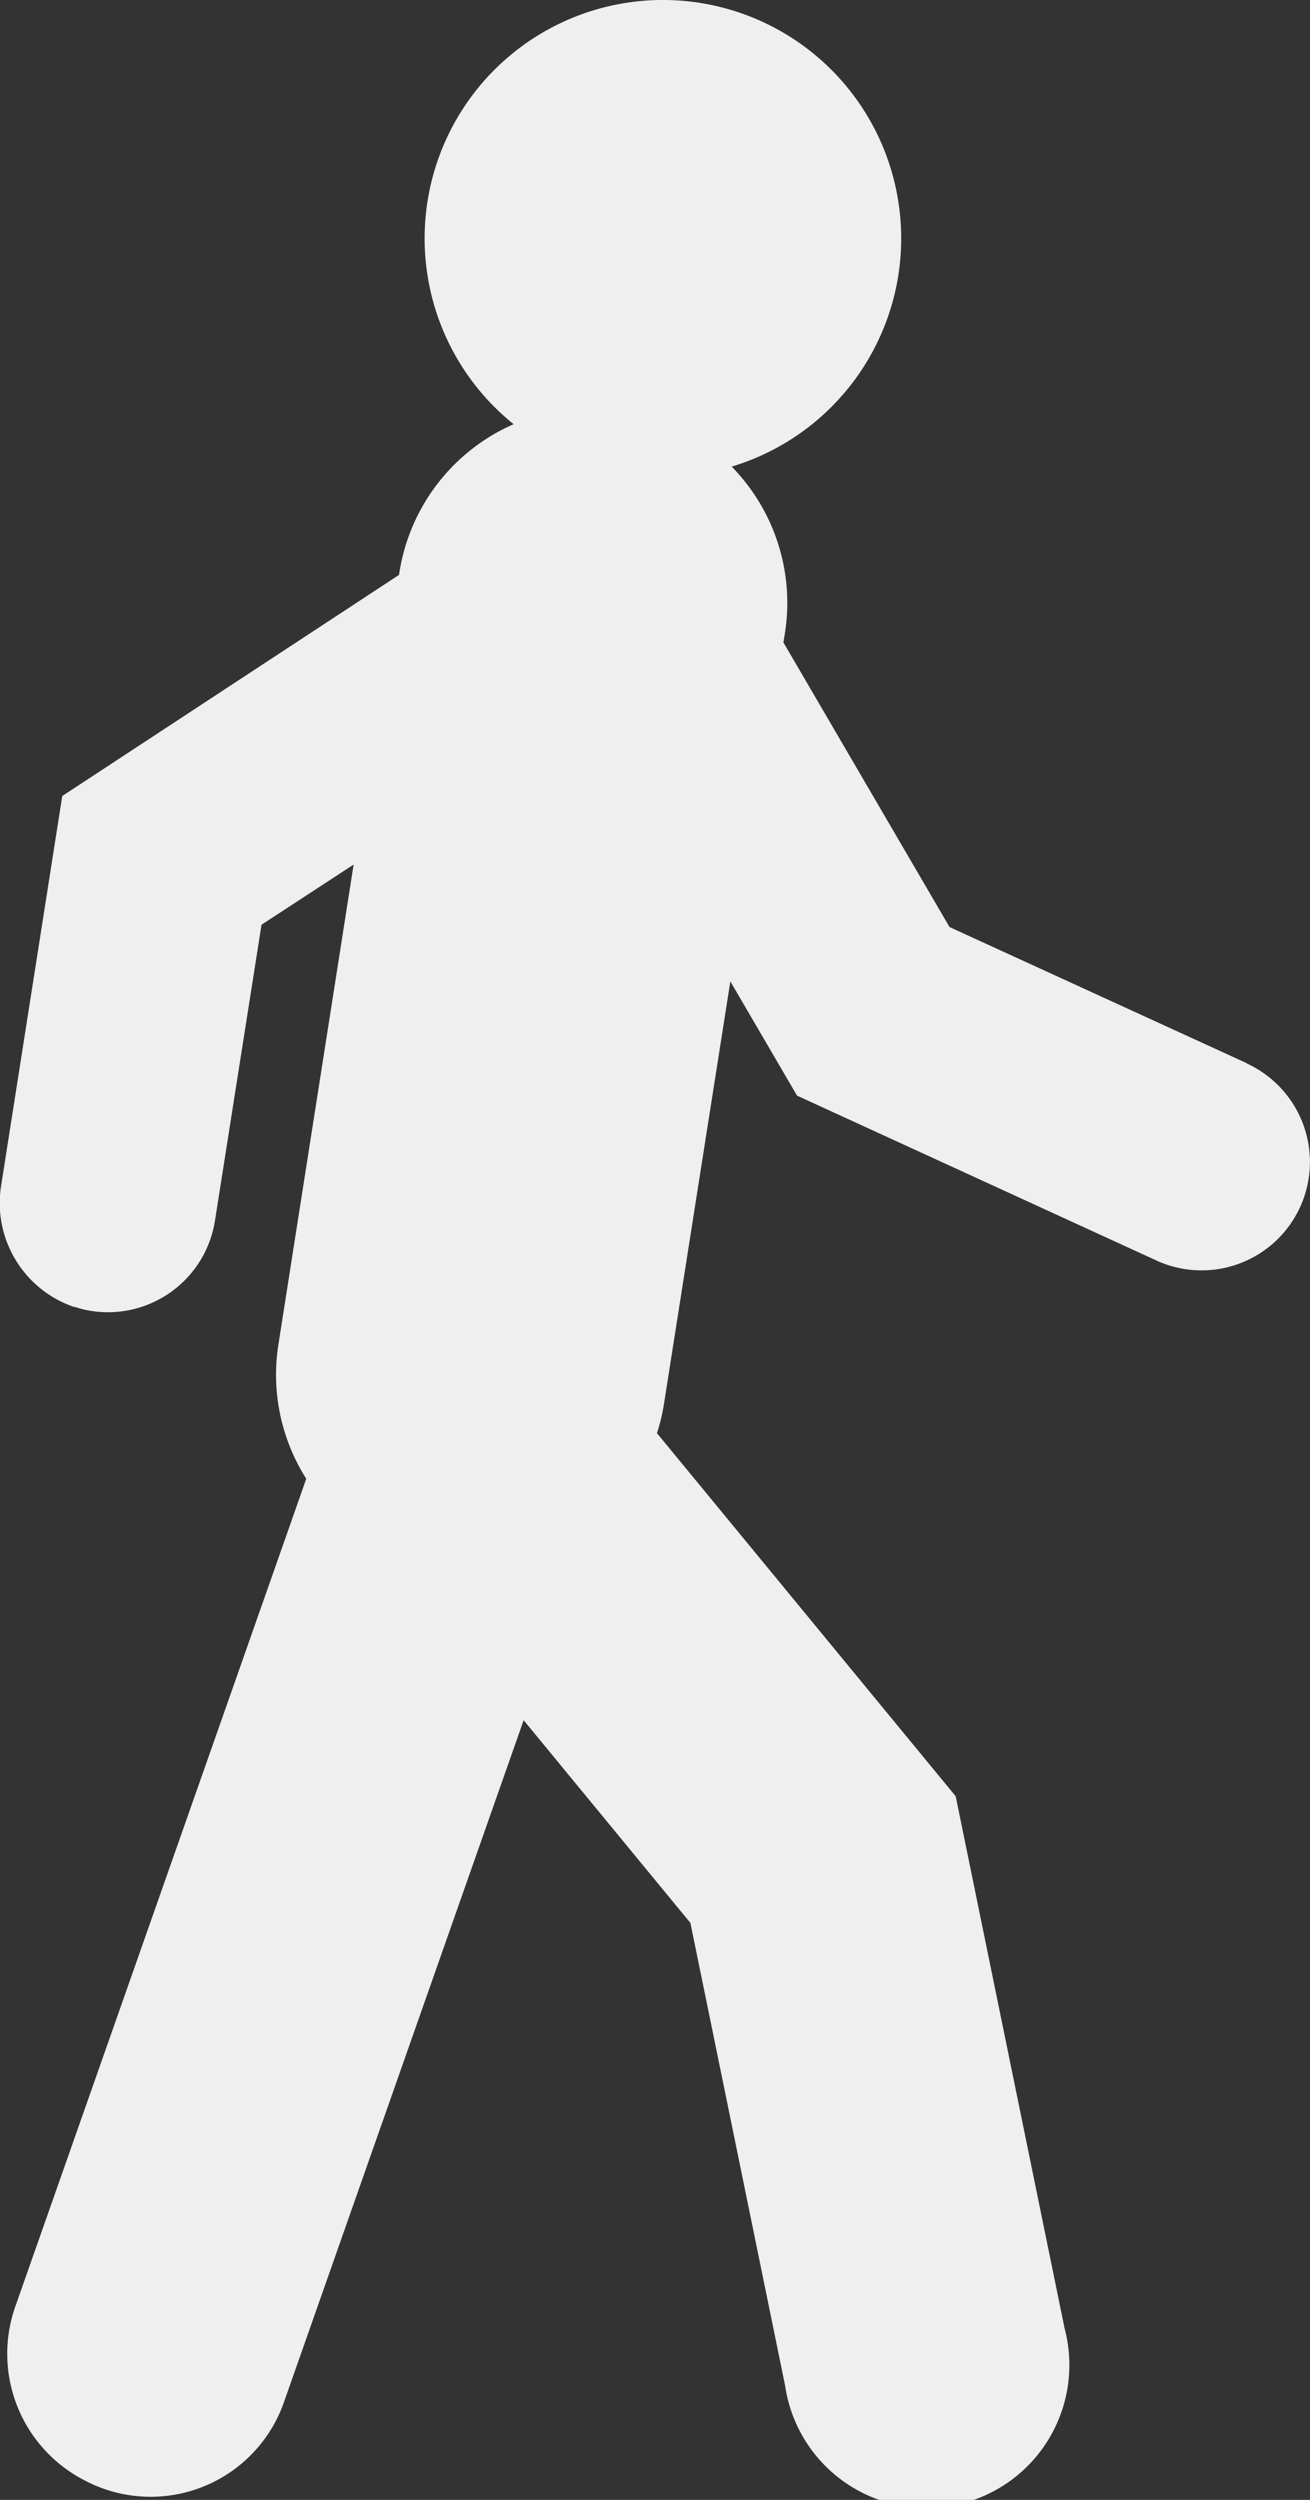 <svg xmlns="http://www.w3.org/2000/svg" width="17.422" height="33.233" viewBox="0 0 17.422 33.233">
  <rect x="0" y="0" width="17.422" height="33.233" fill="#333333" stroke="none"/>
  <path id="Tracciato_743" data-name="Tracciato 743" d="M237.153,84.7,233.2,82.89l-2.209-3.783.02-.126a2.588,2.588,0,0,0-.708-2.212,3.169,3.169,0,1,0-2.9-.564,2.589,2.589,0,0,0-1.519,1.97l-.006.034L221.4,81.148l-.816,5.2a1.459,1.459,0,0,0,.975,1.593l.012,0a1.331,1.331,0,0,0,.214.052,1.441,1.441,0,0,0,1.646-1.2l.619-3.934,1.225-.8-1,6.378a2.58,2.58,0,0,0,.37,1.787l-.206.587-3.666,10.425a1.891,1.891,0,0,0,.918,2.3,1.878,1.878,0,0,0,2.661-1.047l3.184-9.055,2.218,2.695,1.26,6.154a1.9,1.9,0,1,0,3.717-.761l-1.449-7.077-3.973-4.827a2.55,2.55,0,0,0,.092-.38l.884-5.626.887,1.519,4.778,2.191c.035.017.071.031.106.044a1.441,1.441,0,0,0,1.094-2.664Z" transform="translate(-220.572 -70.566)" fill="#efefef"/>
</svg>
